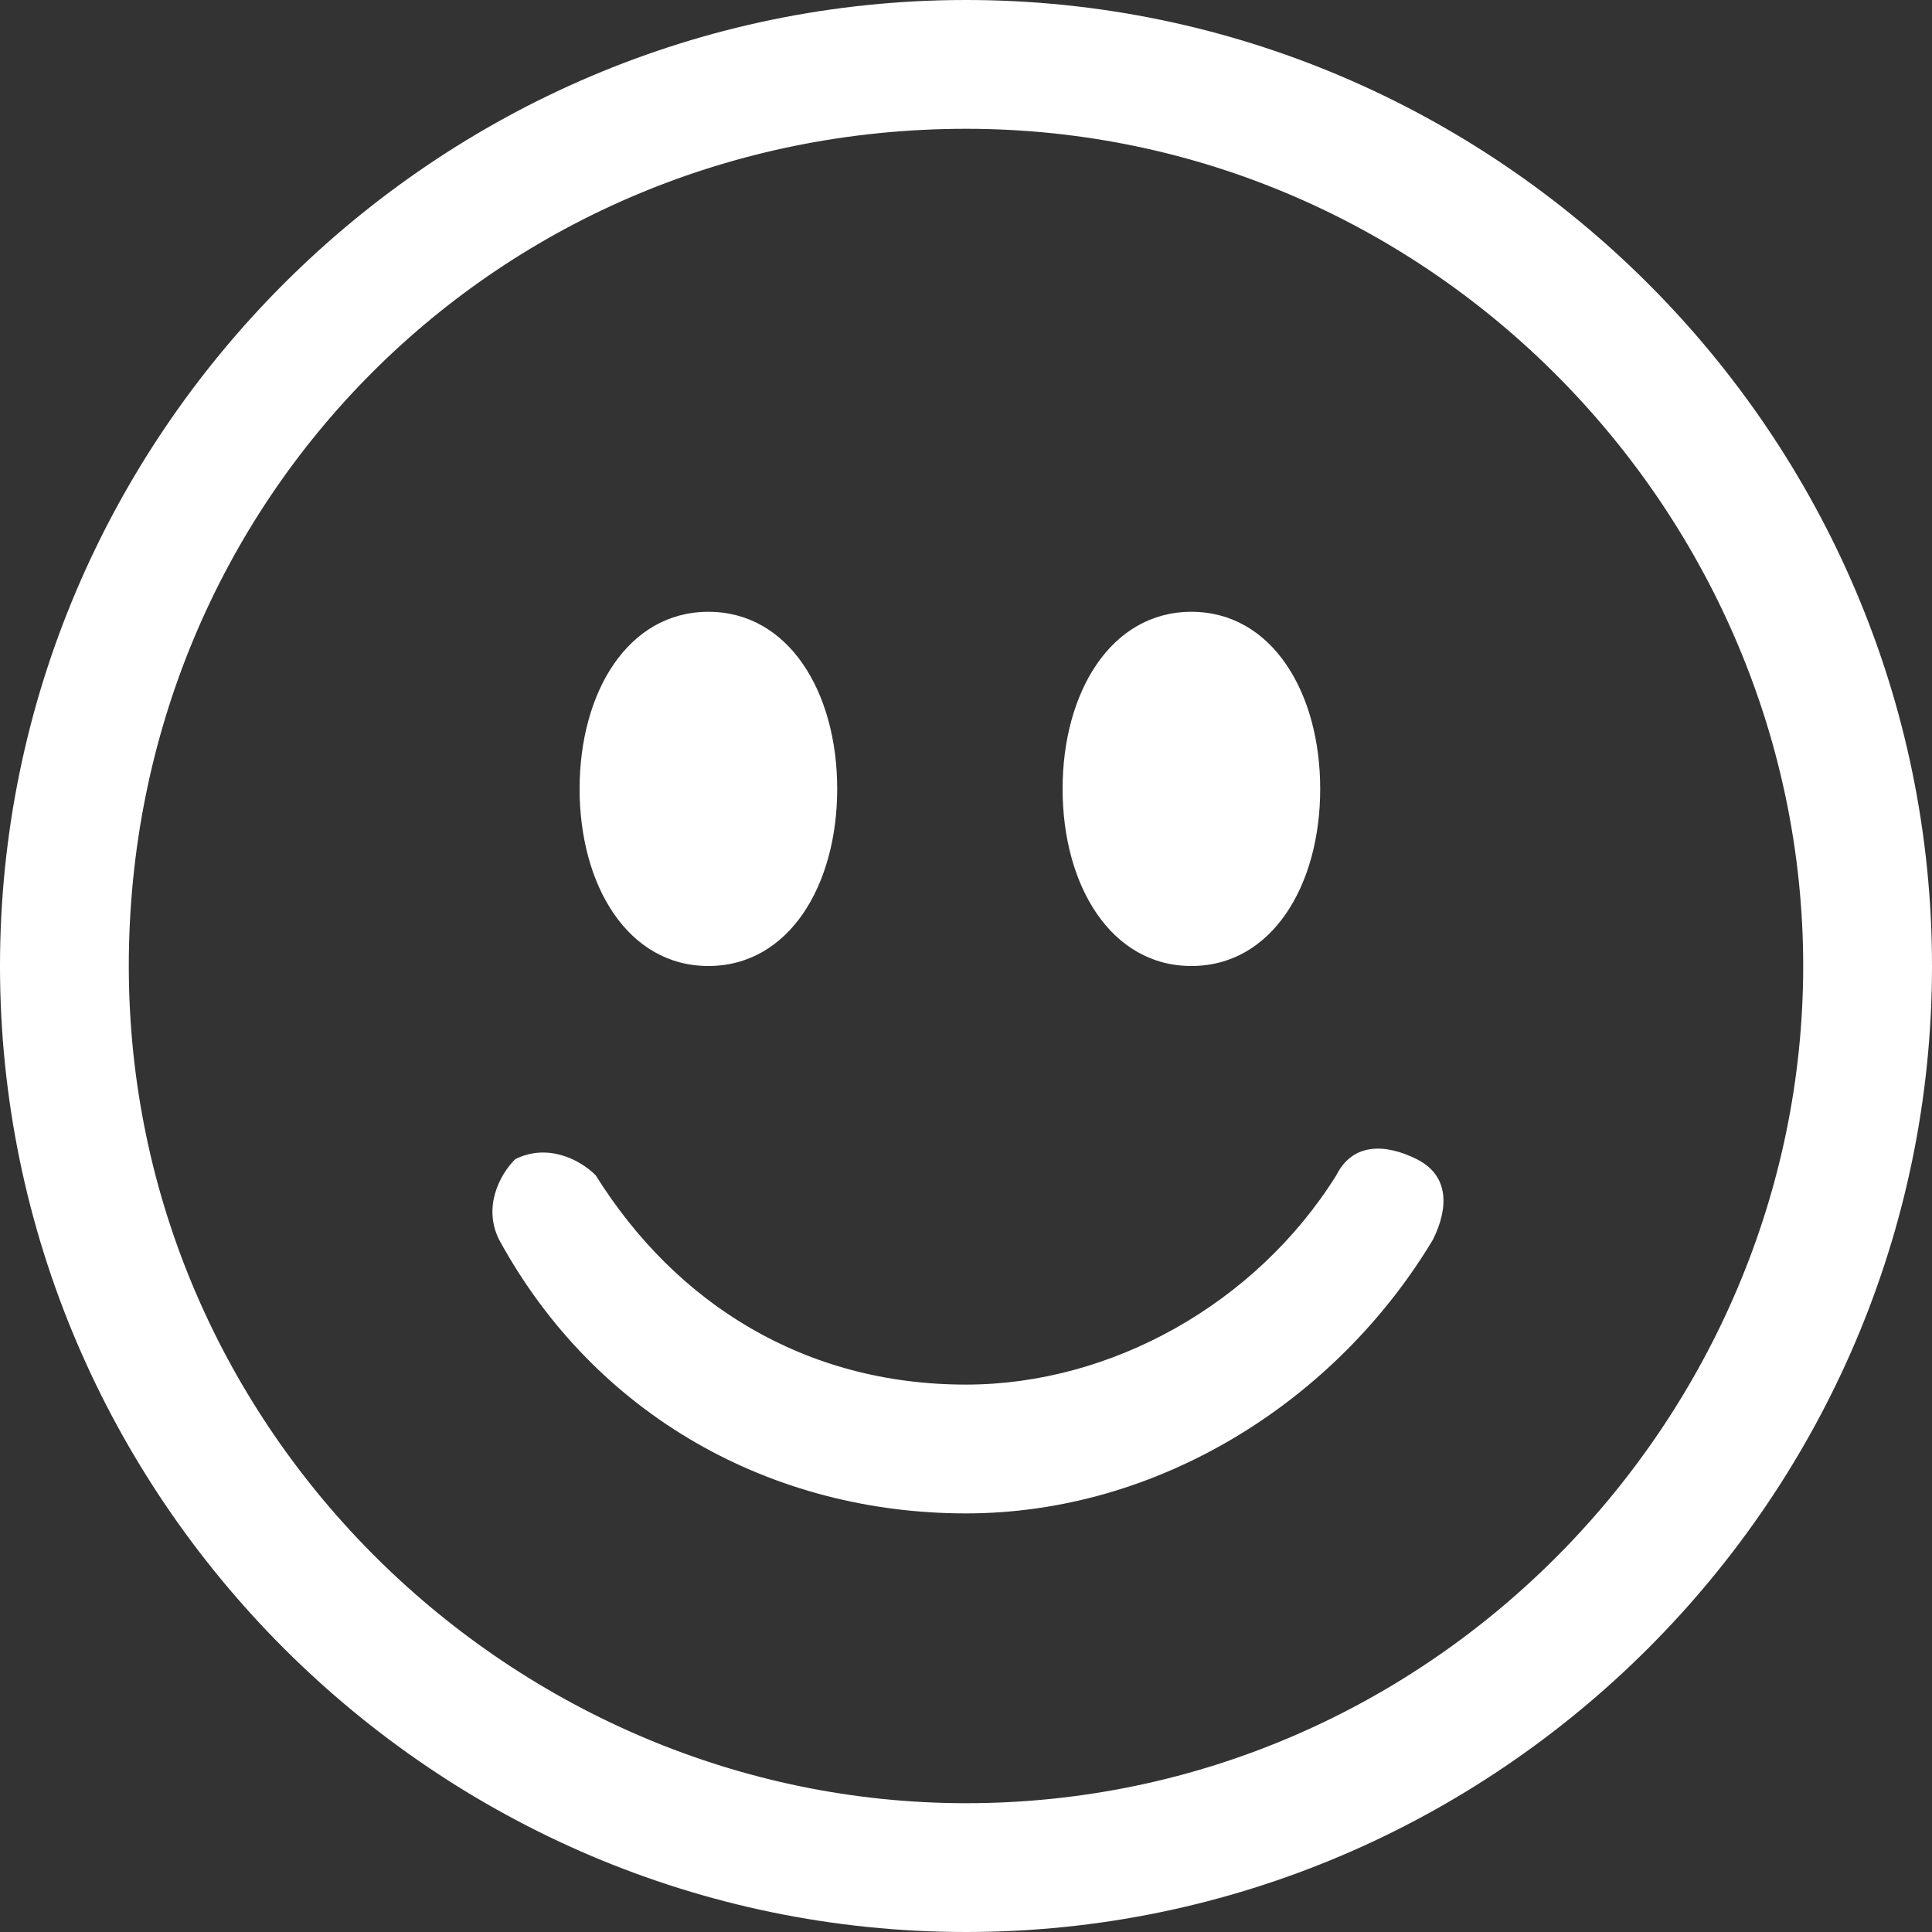 <?xml version="1.0" encoding="UTF-8"?>
<svg id="Ebene_1" data-name="Ebene 1" xmlns="http://www.w3.org/2000/svg" version="1.1" viewBox="0 0 12 12">
  <rect x="0" y="0" width="12" height="12" fill="#333333" stroke="none"/>
  <defs>
    <style>
      .cls-1 {
        fill-rule: evenodd;
      }

      .cls-1, .cls-2 {
        fill: #fff;
        stroke-width: 0px;
      }
    </style>
  </defs>
  <path class="cls-1" d="M6,11.2c2.9,0,5.2-2.4,5.2-5.2S8.9.8,6,.8.8,3.1.8,6s2.4,5.2,5.2,5.2ZM6,12c3.3,0,6-2.7,6-6S9.3,0,6,0,0,2.7,0,6s2.7,6,6,6Z"/>
  <path class="cls-1" d="M3.2,7.2c.2-.1.4,0,.5.1.5.8,1.3,1.3,2.3,1.3.9,0,1.8-.5,2.3-1.3.1-.2.3-.2.5-.1.2.1.2.3.1.5,0,0,0,0,0,0-.6,1-1.7,1.7-2.9,1.7-1.2,0-2.3-.6-2.9-1.7-.1-.2,0-.4.1-.5Z"/>
  <path class="cls-2" d="M5.2,4.9c0,.6-.3,1.1-.8,1.1s-.8-.5-.8-1.1.3-1.1.8-1.1.8.5.8,1.1ZM8.2,4.9c0,.6-.3,1.1-.8,1.1s-.8-.5-.8-1.1.3-1.1.8-1.1.8.5.8,1.1Z"/>
</svg>